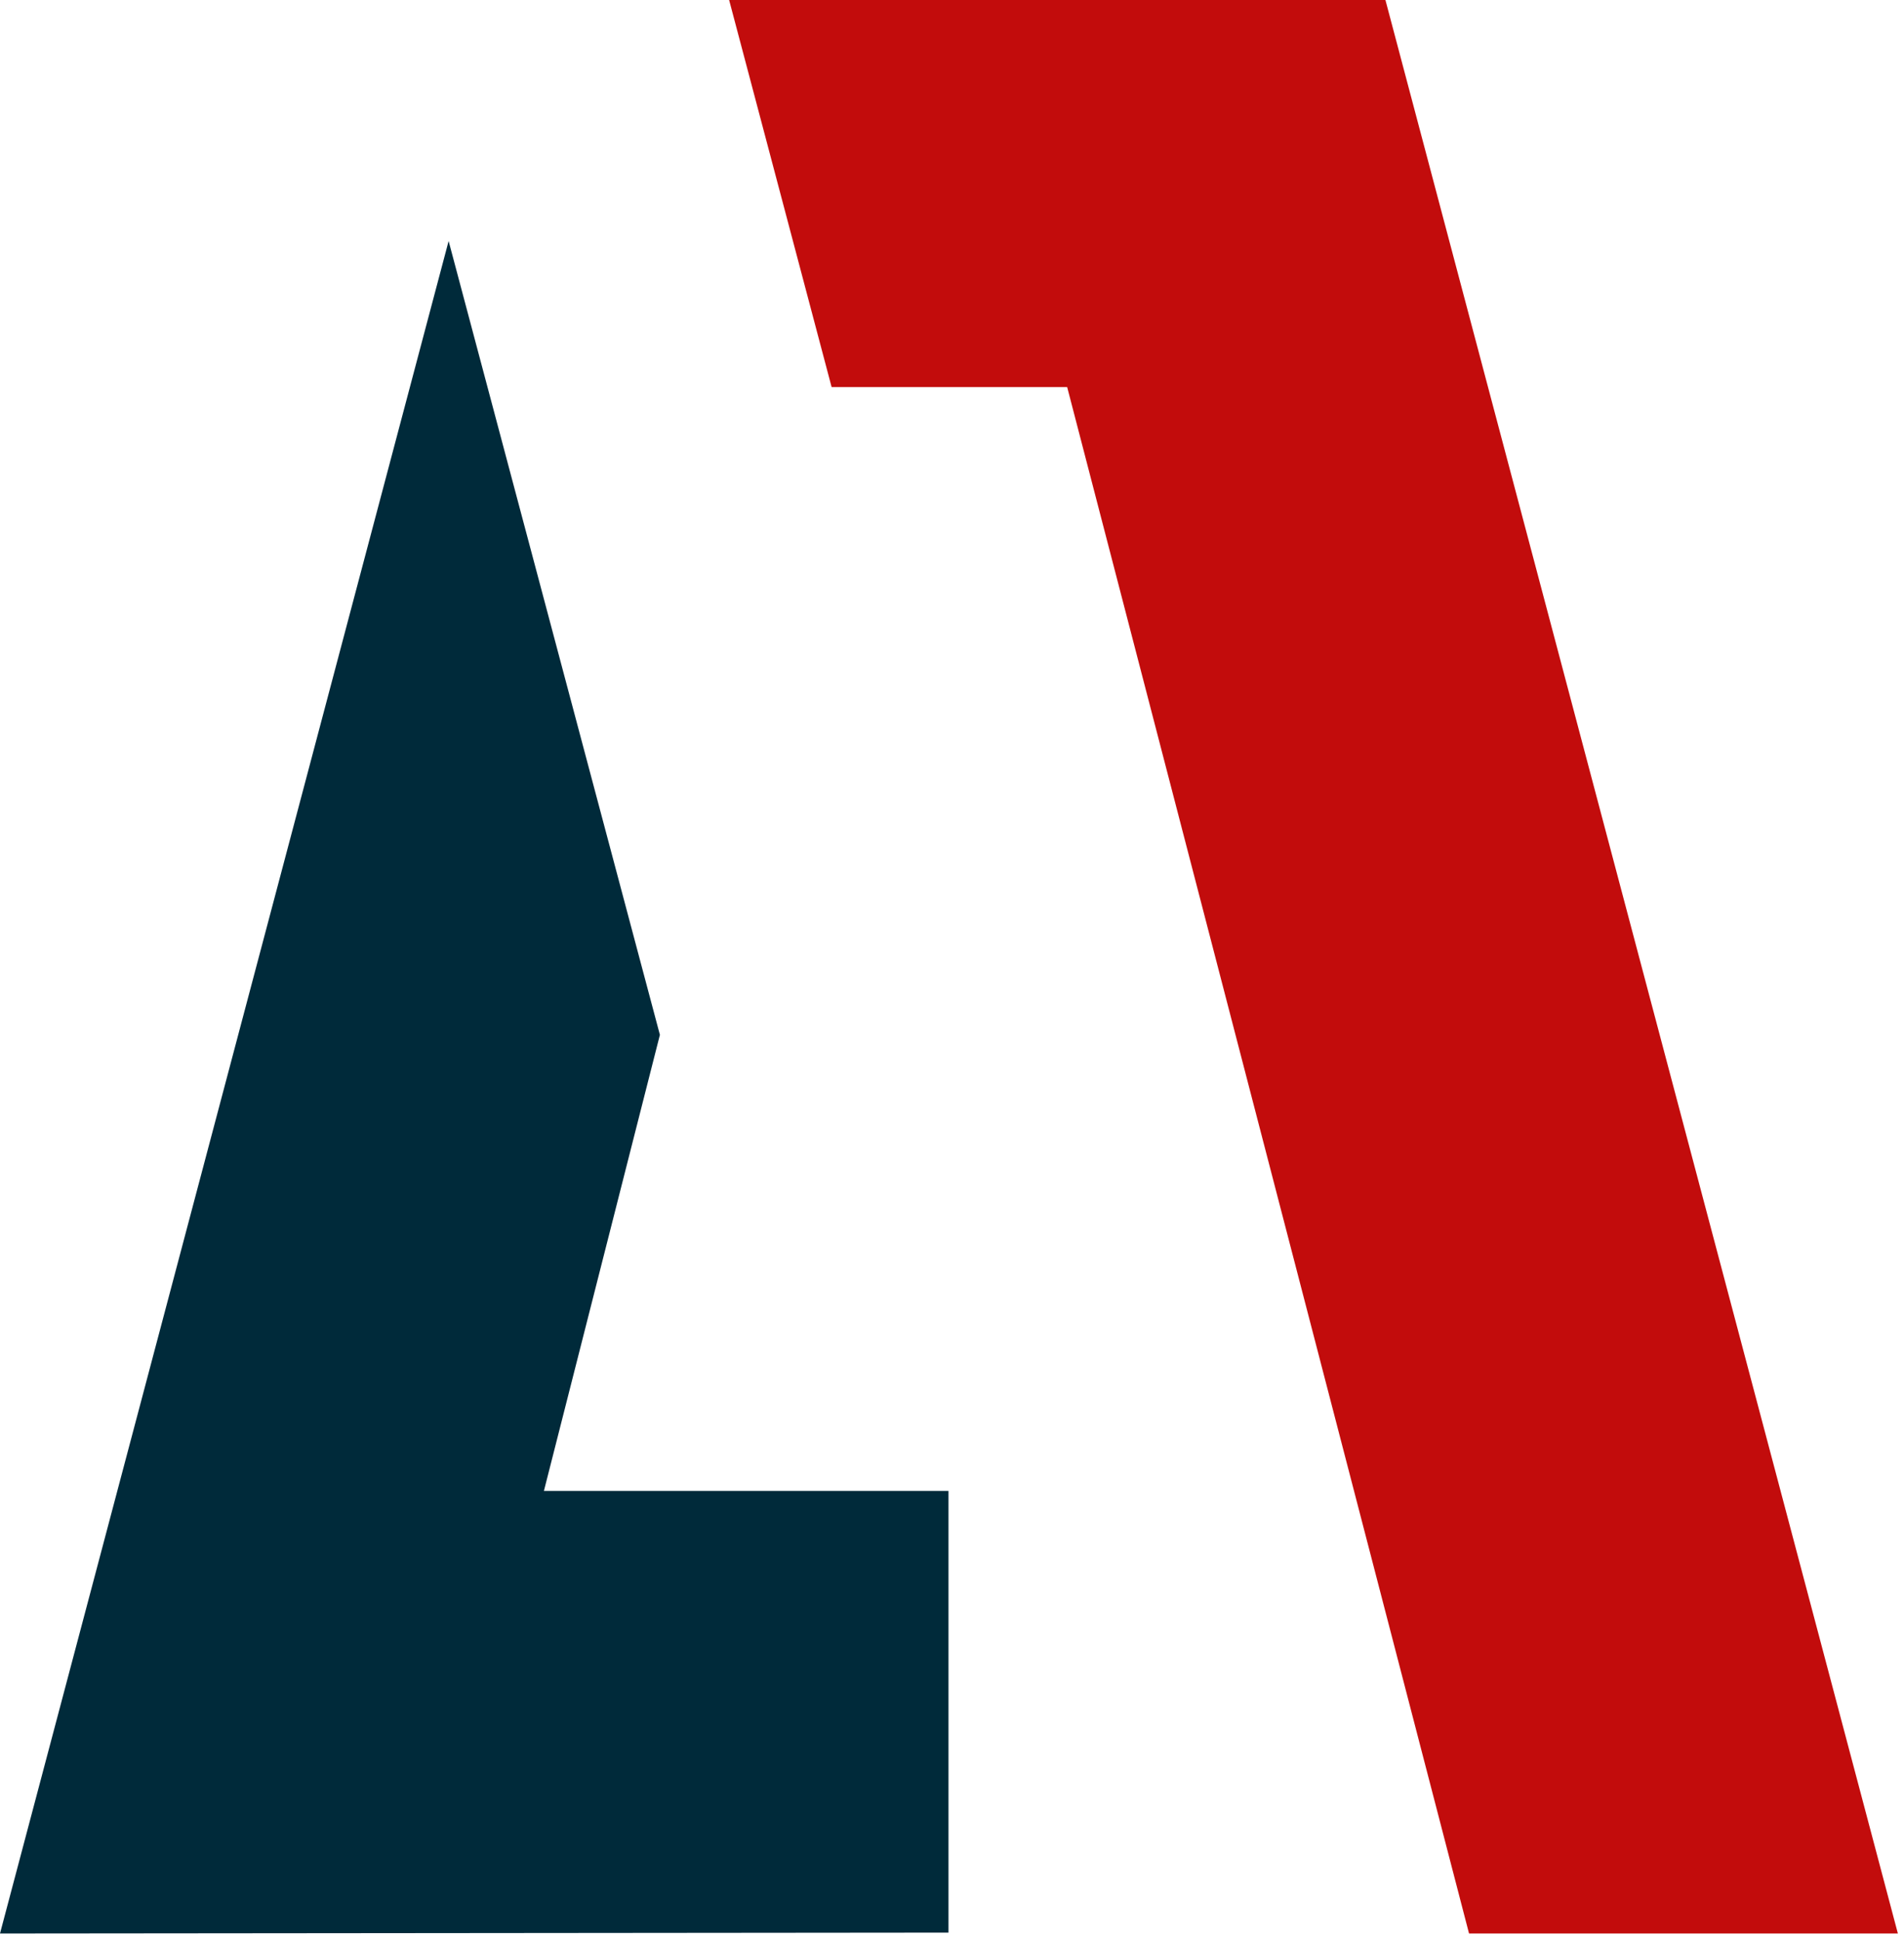 <?xml version="1.0" encoding="UTF-8" standalone="no"?>
<svg
   width="161"
   height="164"
   viewBox="0 0 161 164"
   fill="none"
   version="1.1"
   id="svg6"
   sodipodi:docname="logo-alternate5.svg"
   inkscape:version="1.2.2 (732a01da63, 2022-12-09)"
   xmlns:inkscape="http://www.inkscape.org/namespaces/inkscape"
   xmlns:sodipodi="http://sodipodi.sourceforge.net/DTD/sodipodi-0.dtd"
   xmlns="http://www.w3.org/2000/svg"
   xmlns:svg="http://www.w3.org/2000/svg">
  <defs
     id="defs10" />
  <sodipodi:namedview
     id="namedview8"
     pagecolor="#505050"
     bordercolor="#eeeeee"
     borderopacity="1"
     inkscape:showpageshadow="0"
     inkscape:pageopacity="0"
     inkscape:pagecheckerboard="0"
     inkscape:deskcolor="#505050"
     showgrid="false"
     inkscape:zoom="5.1036585"
     inkscape:cx="67.696535"
     inkscape:cy="97.577061"
     inkscape:window-width="1920"
     inkscape:window-height="1017"
     inkscape:window-x="1912"
     inkscape:window-y="-8"
     inkscape:window-maximized="1"
     inkscape:current-layer="svg6" />
  <path
     d="M55.8 87.496L37.935 20.378L0 163.478L80.203 163.403V126.056H45.993L55.8 87.496Z"
     fill="white"
     id="path2"
     style="fill:#002a3a;fill-opacity:1" />
  <path
     d="M124.22 163.478H160.482L117.15 0H61.654L70.32 32.726H90.238L124.22 163.478Z"
     fill="#C20C0C"
     id="path4" />
</svg>

